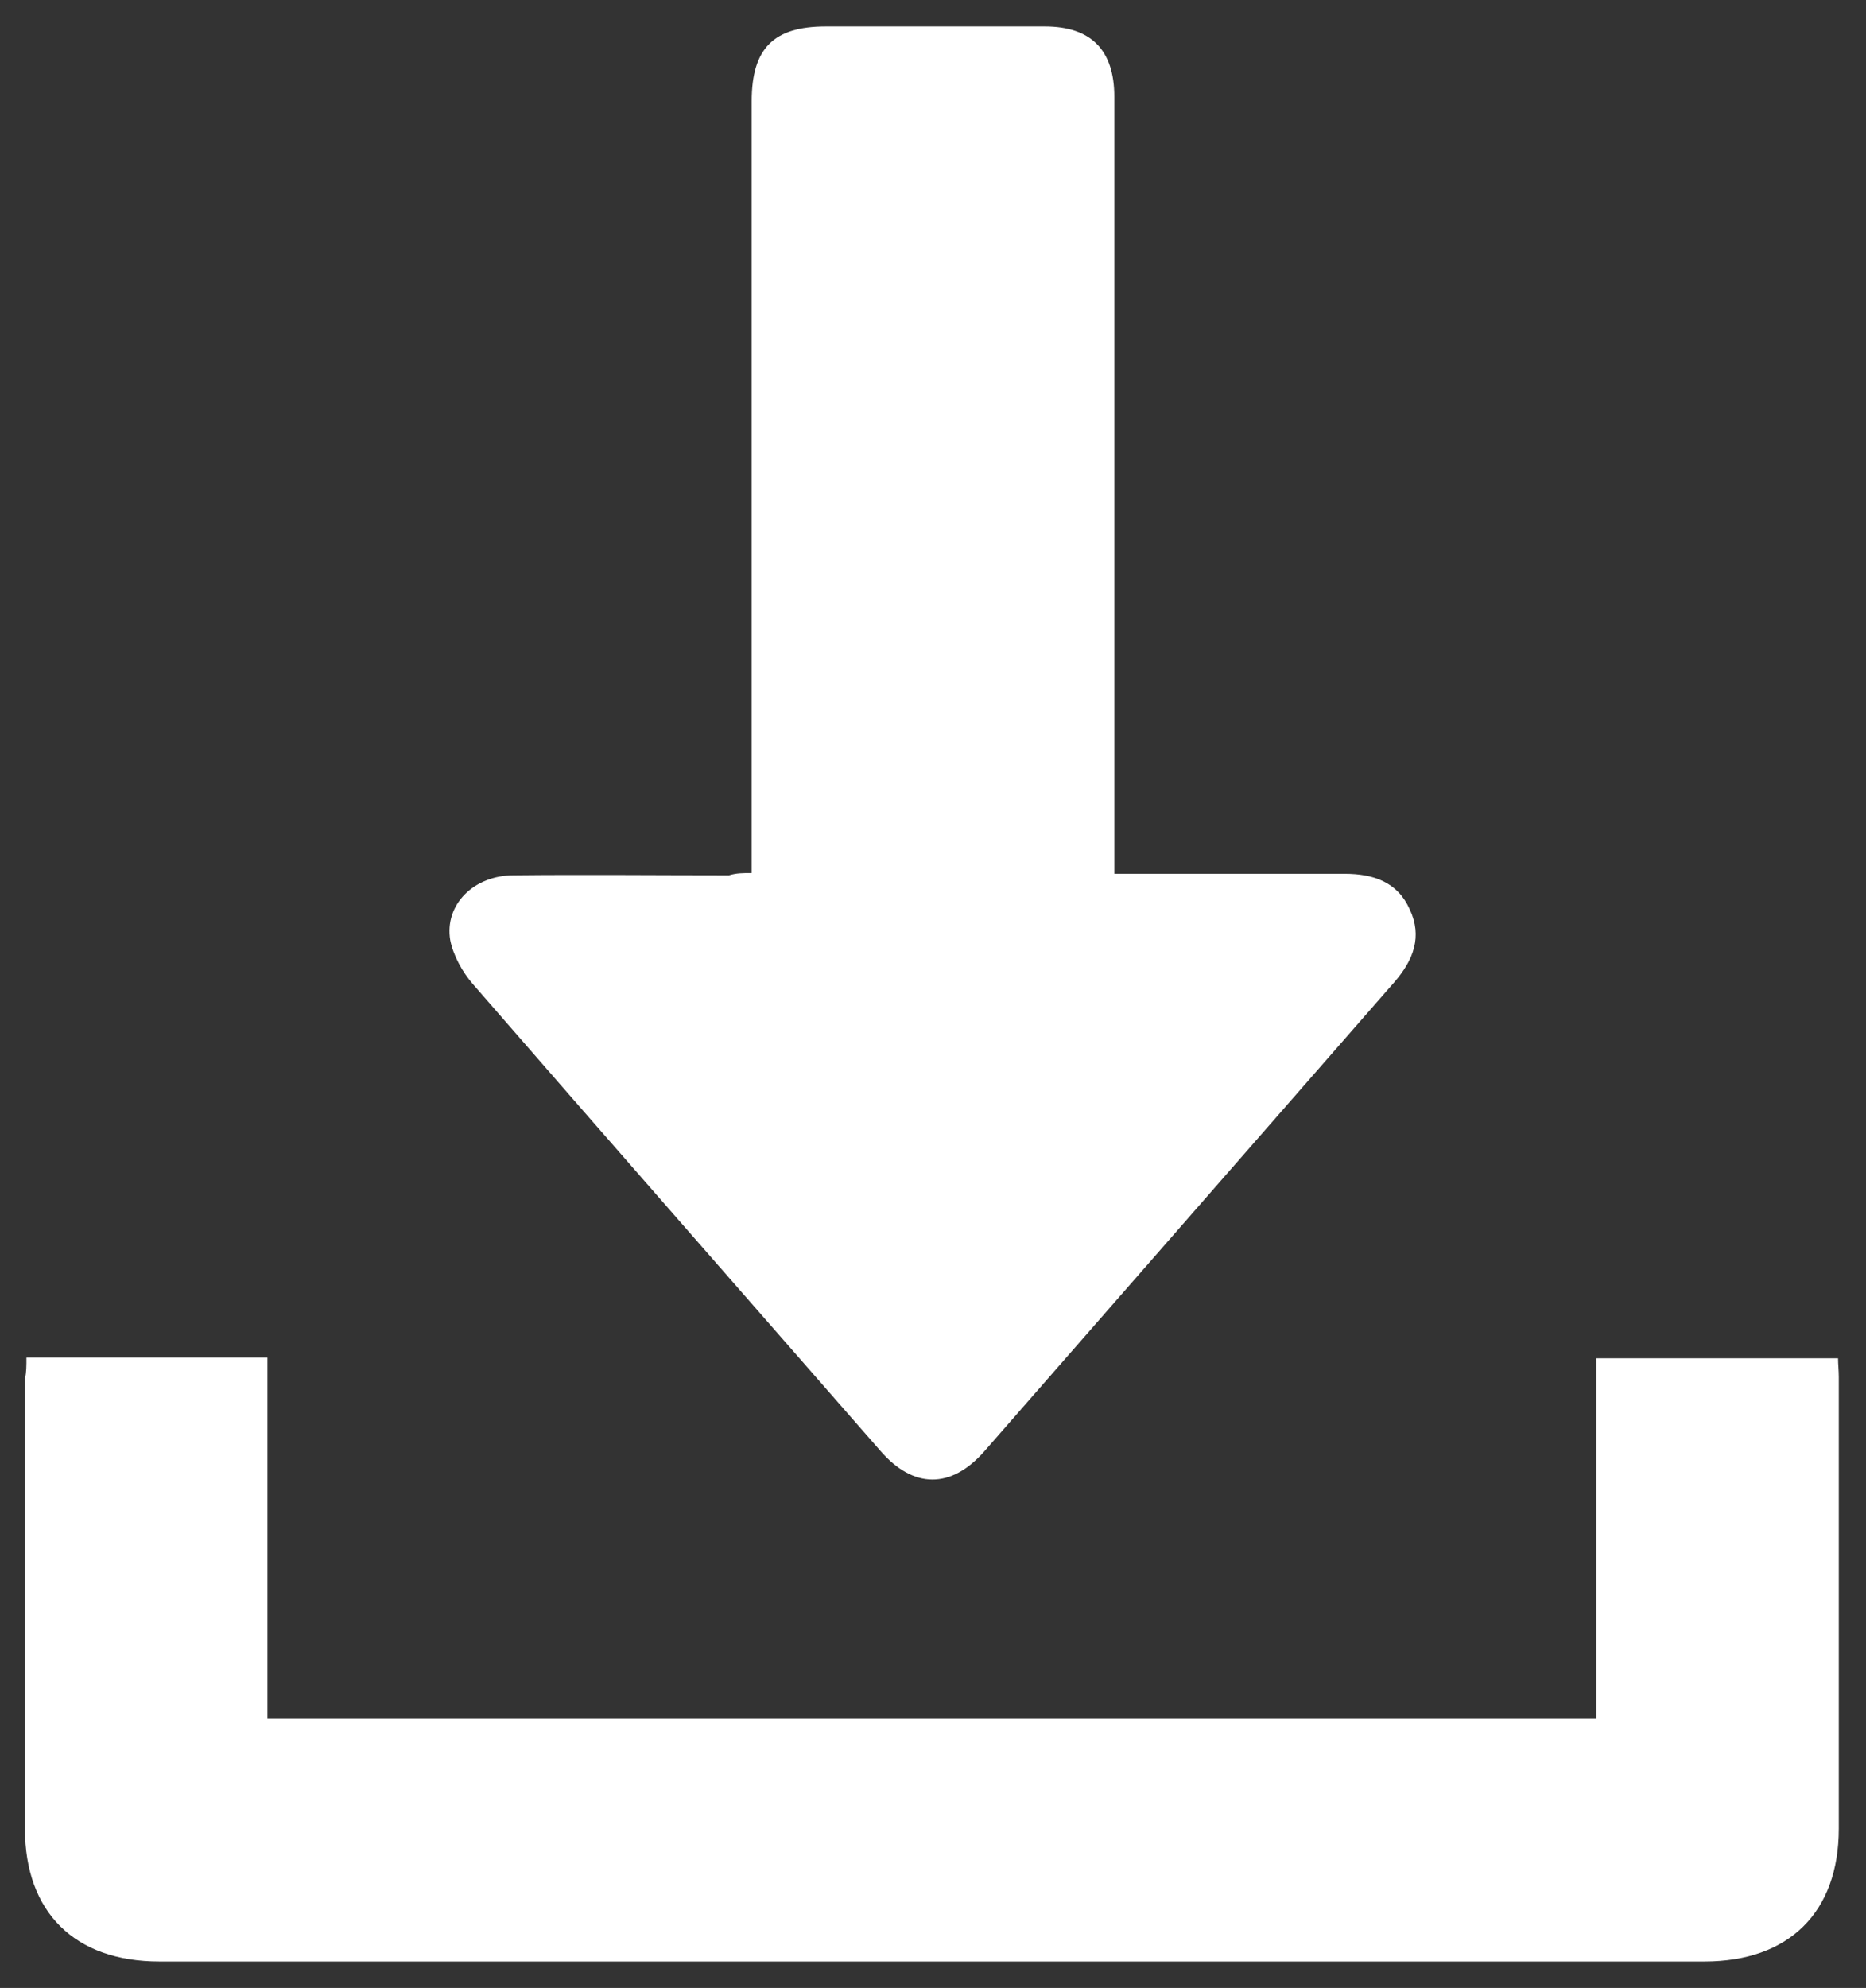<?xml version="1.0" encoding="utf-8"?>
<!-- Generator: Adobe Illustrator 26.3.1, SVG Export Plug-In . SVG Version: 6.00 Build 0)  -->
<svg version="1.1" id="Layer_1" xmlns="http://www.w3.org/2000/svg" xmlns:xlink="http://www.w3.org/1999/xlink" x="0px" y="0px"
	 viewBox="0 0 247 263" style="enable-background:new 0 0 247 263;" xml:space="preserve">
<rect x="0" y="0" width="247" height="263" fill="#333333" stroke="none"/>
<style type="text/css">
	.st0{fill:#FFFFFF;}
</style>
<g>
	<path class="st0" d="M99.5,115.5c0-1.4,0-2.4,0-3.4c0-32.9,0-65.8,0-98.7c0-7,2.9-9.9,9.8-9.9c9.7,0,19.3,0,29,0
		c6.1,0,9.2,3.1,9.2,9.3c0,33.2,0,66.3,0,99.5c0,1,0,2,0,3.3c1,0,1.9,0,2.8,0c9.2,0,18.5,0,27.7,0c3.8,0,7,1.1,8.6,4.7
		c1.7,3.6,0.5,6.7-2,9.6c-18.1,20.7-36.2,41.4-54.3,62.1c-4.4,5-9.4,5-13.8-0.1c-18-20.6-36-41.1-53.9-61.7c-1.4-1.6-2.6-3.8-3-5.8
		c-0.8-4.7,3.1-8.6,8.4-8.6c9.5-0.1,19,0,28.5,0C97.5,115.5,98.3,115.5,99.5,115.5z"/>
	<path class="st0" d="M3.5,179.6c10.7,0,21.2,0,31.9,0c0,15.9,0,31.8,0,47.8c58.7,0,117.2,0,175.9,0c0-15.8,0-31.7,0-47.7
		c10.8,0,21.3,0,32,0c0,0.8,0.1,1.6,0.1,2.5c0,19.9,0,39.8,0,59.7c0,11.1-6.6,17.6-17.8,17.6c-68.2,0-136.3,0-204.5,0
		c-11.2,0-17.8-6.5-17.8-17.6c0-19.8,0-39.7,0-59.5C3.5,181.6,3.5,180.7,3.5,179.6z"/>
</g>
</svg>
